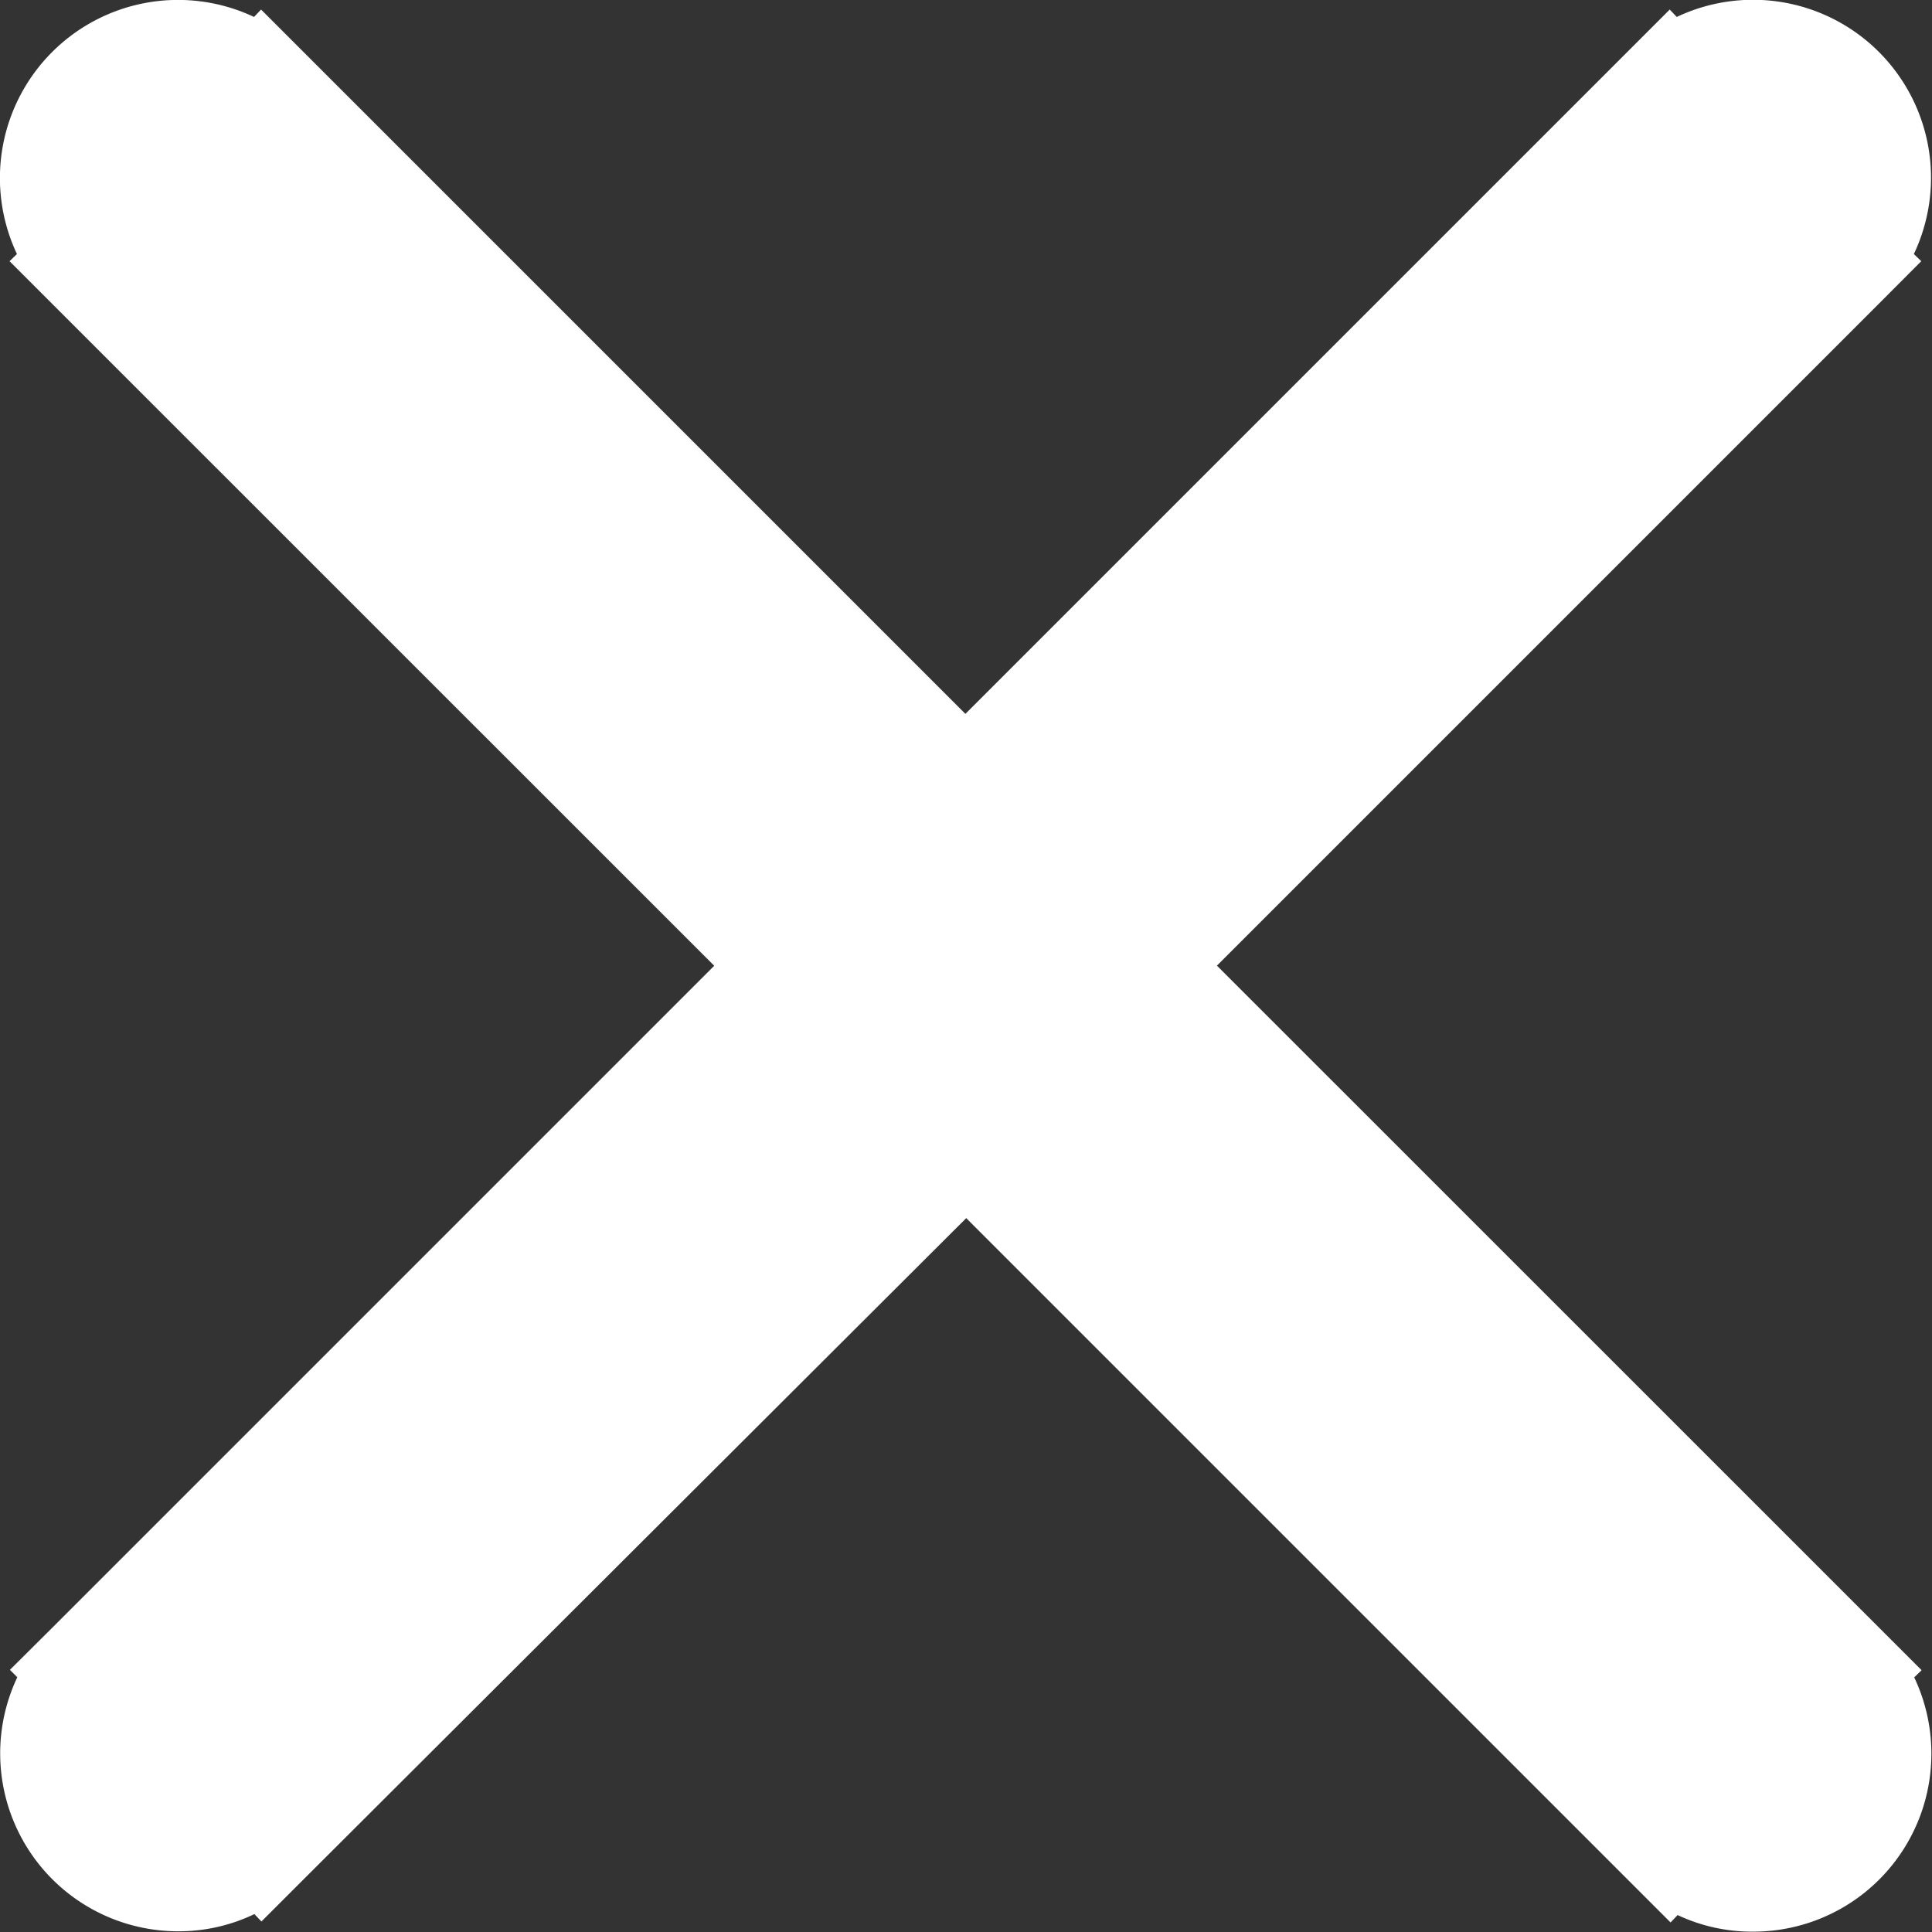 <svg xmlns="http://www.w3.org/2000/svg" width="16.184" height="16.184" viewBox="0 0 16.184 16.184">
  <rect x="0" y="0" width="16.184" height="16.184" fill="#333333" stroke="none"/>
  <path id="Union_3" data-name="Union 3" d="M148.582,9108.3l-.059.062-5.9-5.9L137.073,9108l-.354.354-.059-.062a1.462,1.462,0,0,1-.64.144,1.49,1.49,0,0,1-1.346-2.128l-.062-.062.352-.35a.007.007,0,0,1,0,0l5.548-5.548-5.194-5.193-.709-.709.062-.06a1.492,1.492,0,0,1,1.986-1.986l.059-.062,5.9,5.9,5.194-5.194.354-.354,0,0,.352-.352.059.062a1.491,1.491,0,0,1,1.986,1.986l.062.06-.352.353,0,0-5.548,5.548,5.194,5.193.709.709-.062.06a1.491,1.491,0,0,1-1.346,2.13A1.462,1.462,0,0,1,148.582,9108.3Z" transform="translate(-134.529 -9092.258)" fill="#fff"/>
</svg>
